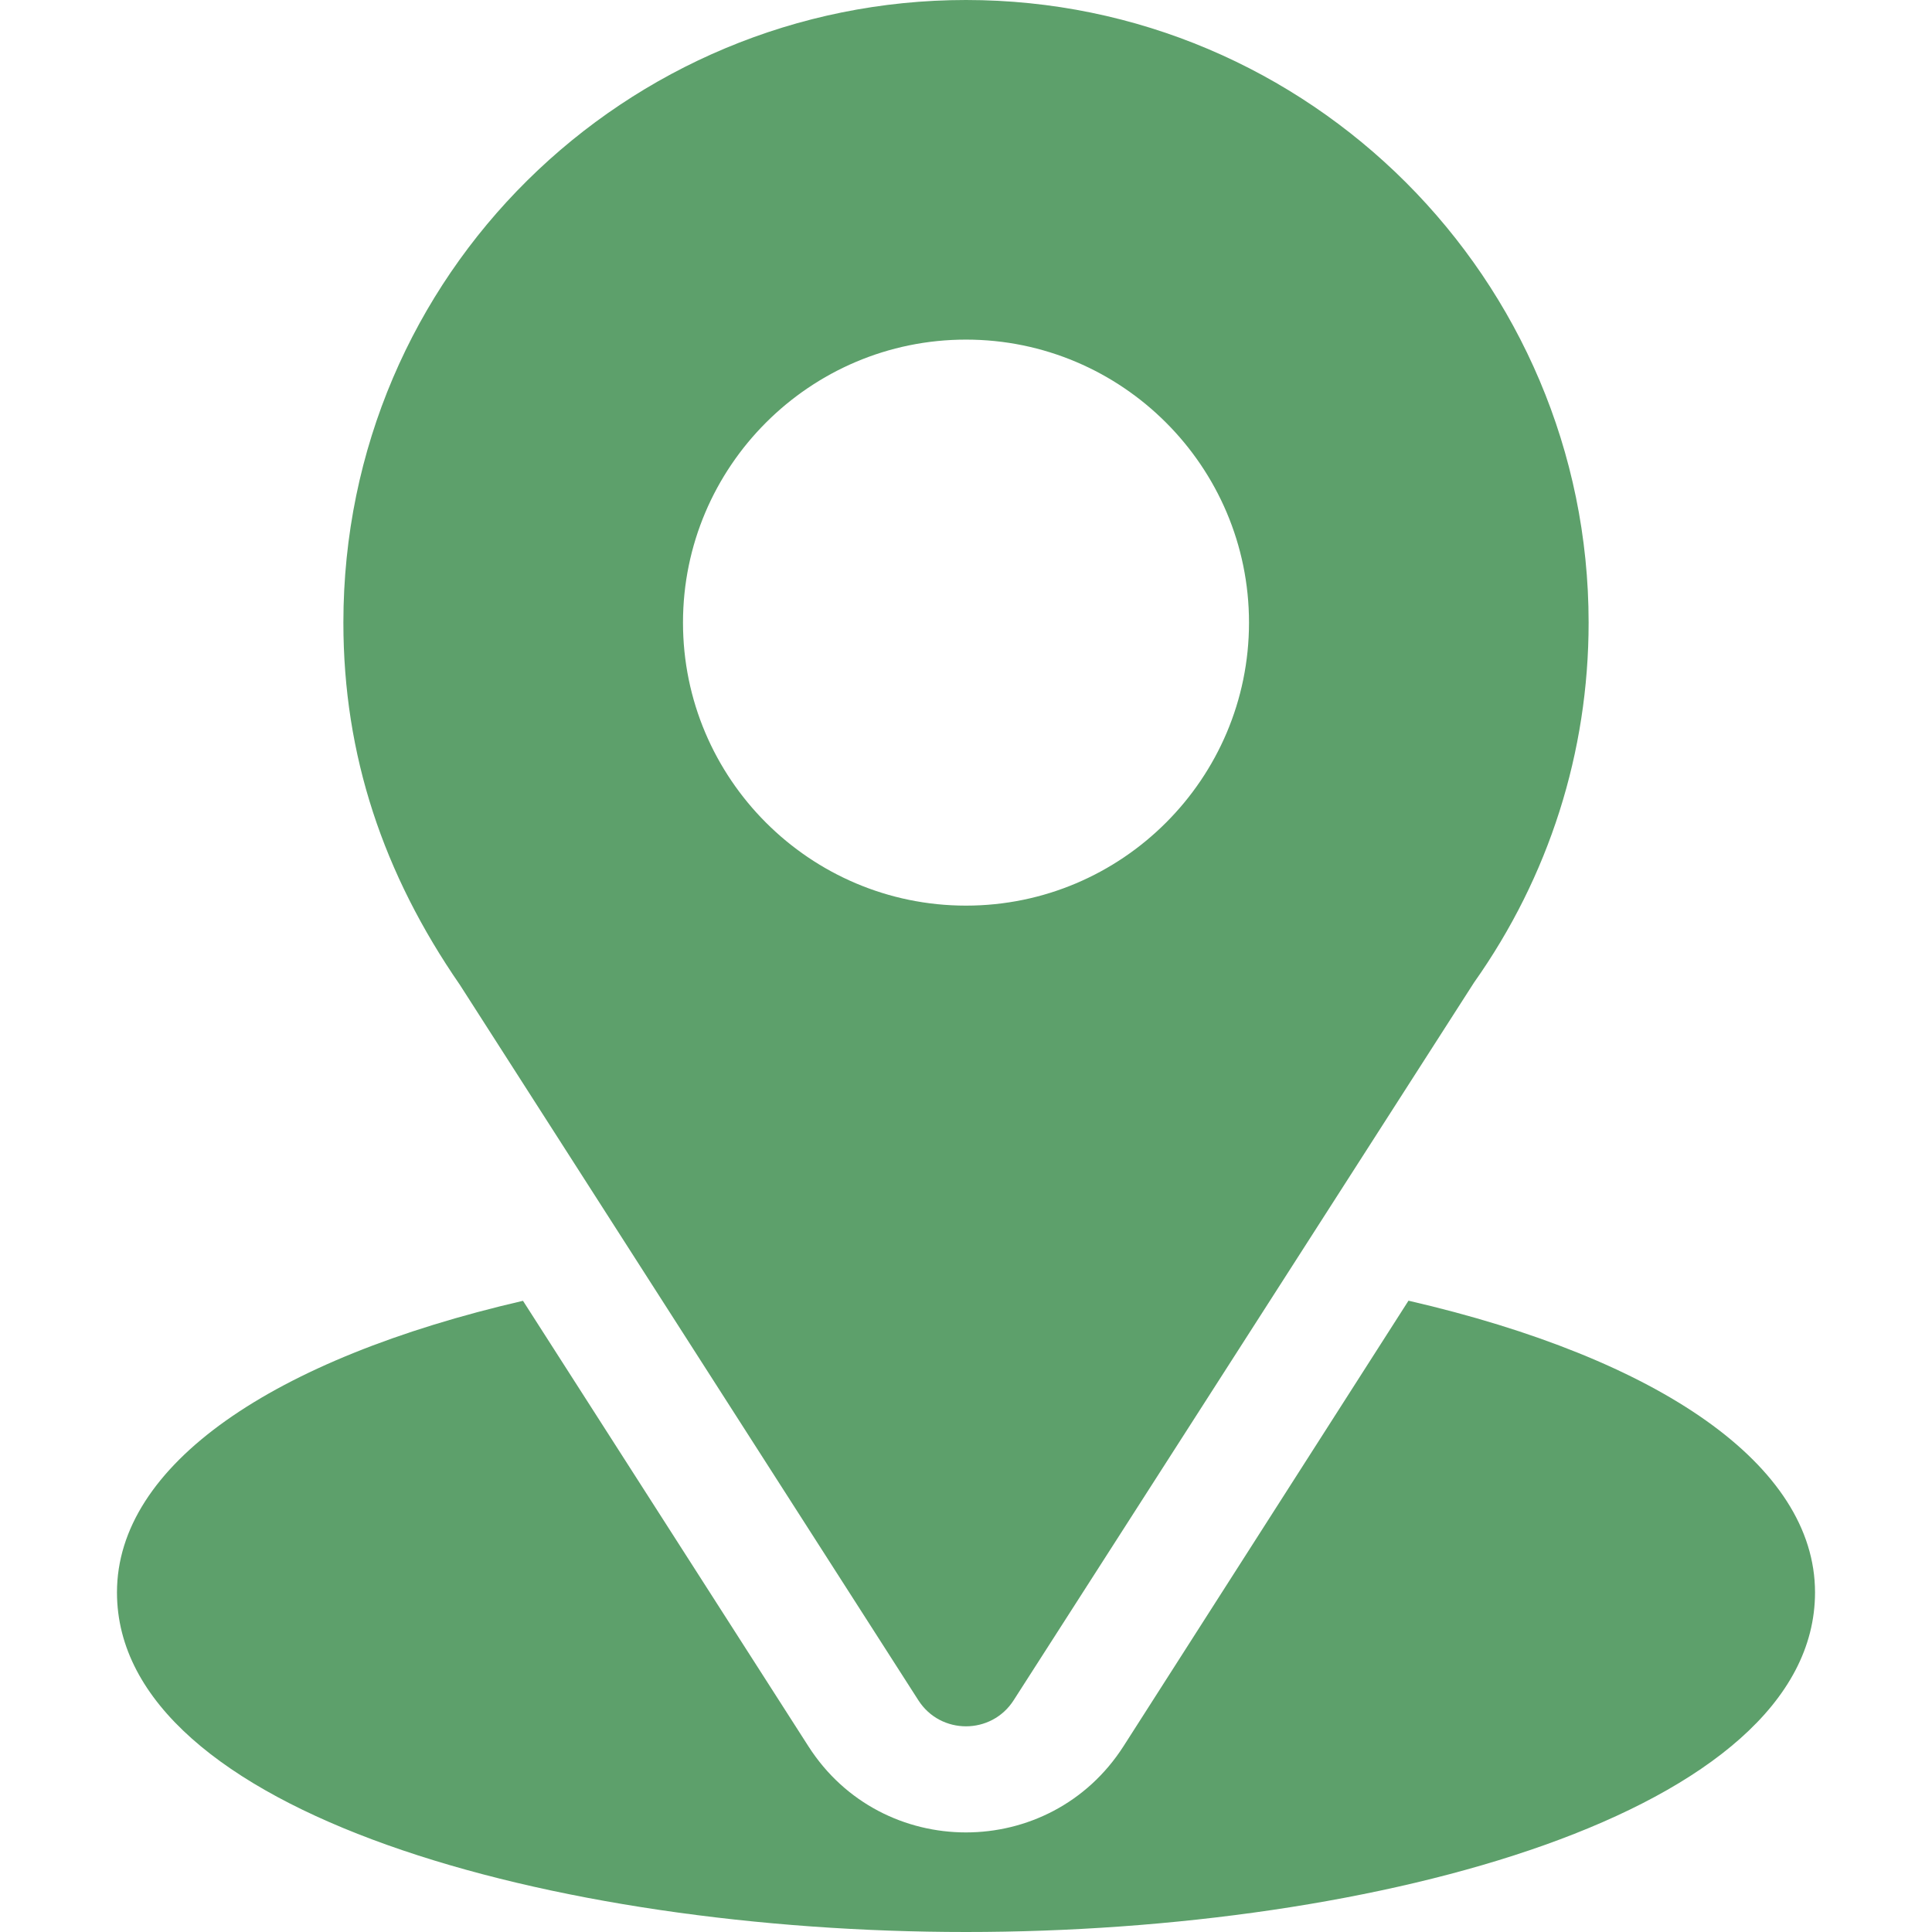 <?xml version="1.0"?>
<svg xmlns="http://www.w3.org/2000/svg" xmlns:xlink="http://www.w3.org/1999/xlink" xmlns:svgjs="http://svgjs.com/svgjs" version="1.1" width="512" height="512" x="0" y="0" viewBox="0 0 512 512" style="enable-background:new 0 0 512 512" xml:space="preserve" class=""><g>
<g xmlns="http://www.w3.org/2000/svg">
	<g>
		<path d="M256,0C166.035,0,91,72.47,91,165c0,35.202,10.578,66.592,30.879,96.006l121.494,189.58    c5.894,9.216,19.372,9.198,25.254,0l122.021-190.225C410.512,232.28,421,199.307,421,165C421,74.019,346.981,0,256,0z M256,240    c-41.353,0-75-33.647-75-75c0-41.353,33.647-75,75-75c41.353,0,75,33.647,75,75C331,206.353,297.353,240,256,240z" fill="#5da06b" data-original="#000000" style="" class=""/>
	</g>
</g>
<g xmlns="http://www.w3.org/2000/svg">
	<g>
		<path d="M373.264,344.695l-75.531,118.087c-19.551,30.482-64.024,30.382-83.481,0.029l-75.654-118.085    C72.034,360.116,31,388.309,31,422c0,58.462,115.928,90,225,90s225-31.538,225-90C481,388.285,439.909,360.077,373.264,344.695z" fill="#5da06b" data-original="#000000" style="" class=""/>
	</g>
</g>
<g xmlns="http://www.w3.org/2000/svg">
</g>
<g xmlns="http://www.w3.org/2000/svg">
</g>
<g xmlns="http://www.w3.org/2000/svg">
</g>
<g xmlns="http://www.w3.org/2000/svg">
</g>
<g xmlns="http://www.w3.org/2000/svg">
</g>
<g xmlns="http://www.w3.org/2000/svg">
</g>
<g xmlns="http://www.w3.org/2000/svg">
</g>
<g xmlns="http://www.w3.org/2000/svg">
</g>
<g xmlns="http://www.w3.org/2000/svg">
</g>
<g xmlns="http://www.w3.org/2000/svg">
</g>
<g xmlns="http://www.w3.org/2000/svg">
</g>
<g xmlns="http://www.w3.org/2000/svg">
</g>
<g xmlns="http://www.w3.org/2000/svg">
</g>
<g xmlns="http://www.w3.org/2000/svg">
</g>
<g xmlns="http://www.w3.org/2000/svg">
</g>
</g></svg>

